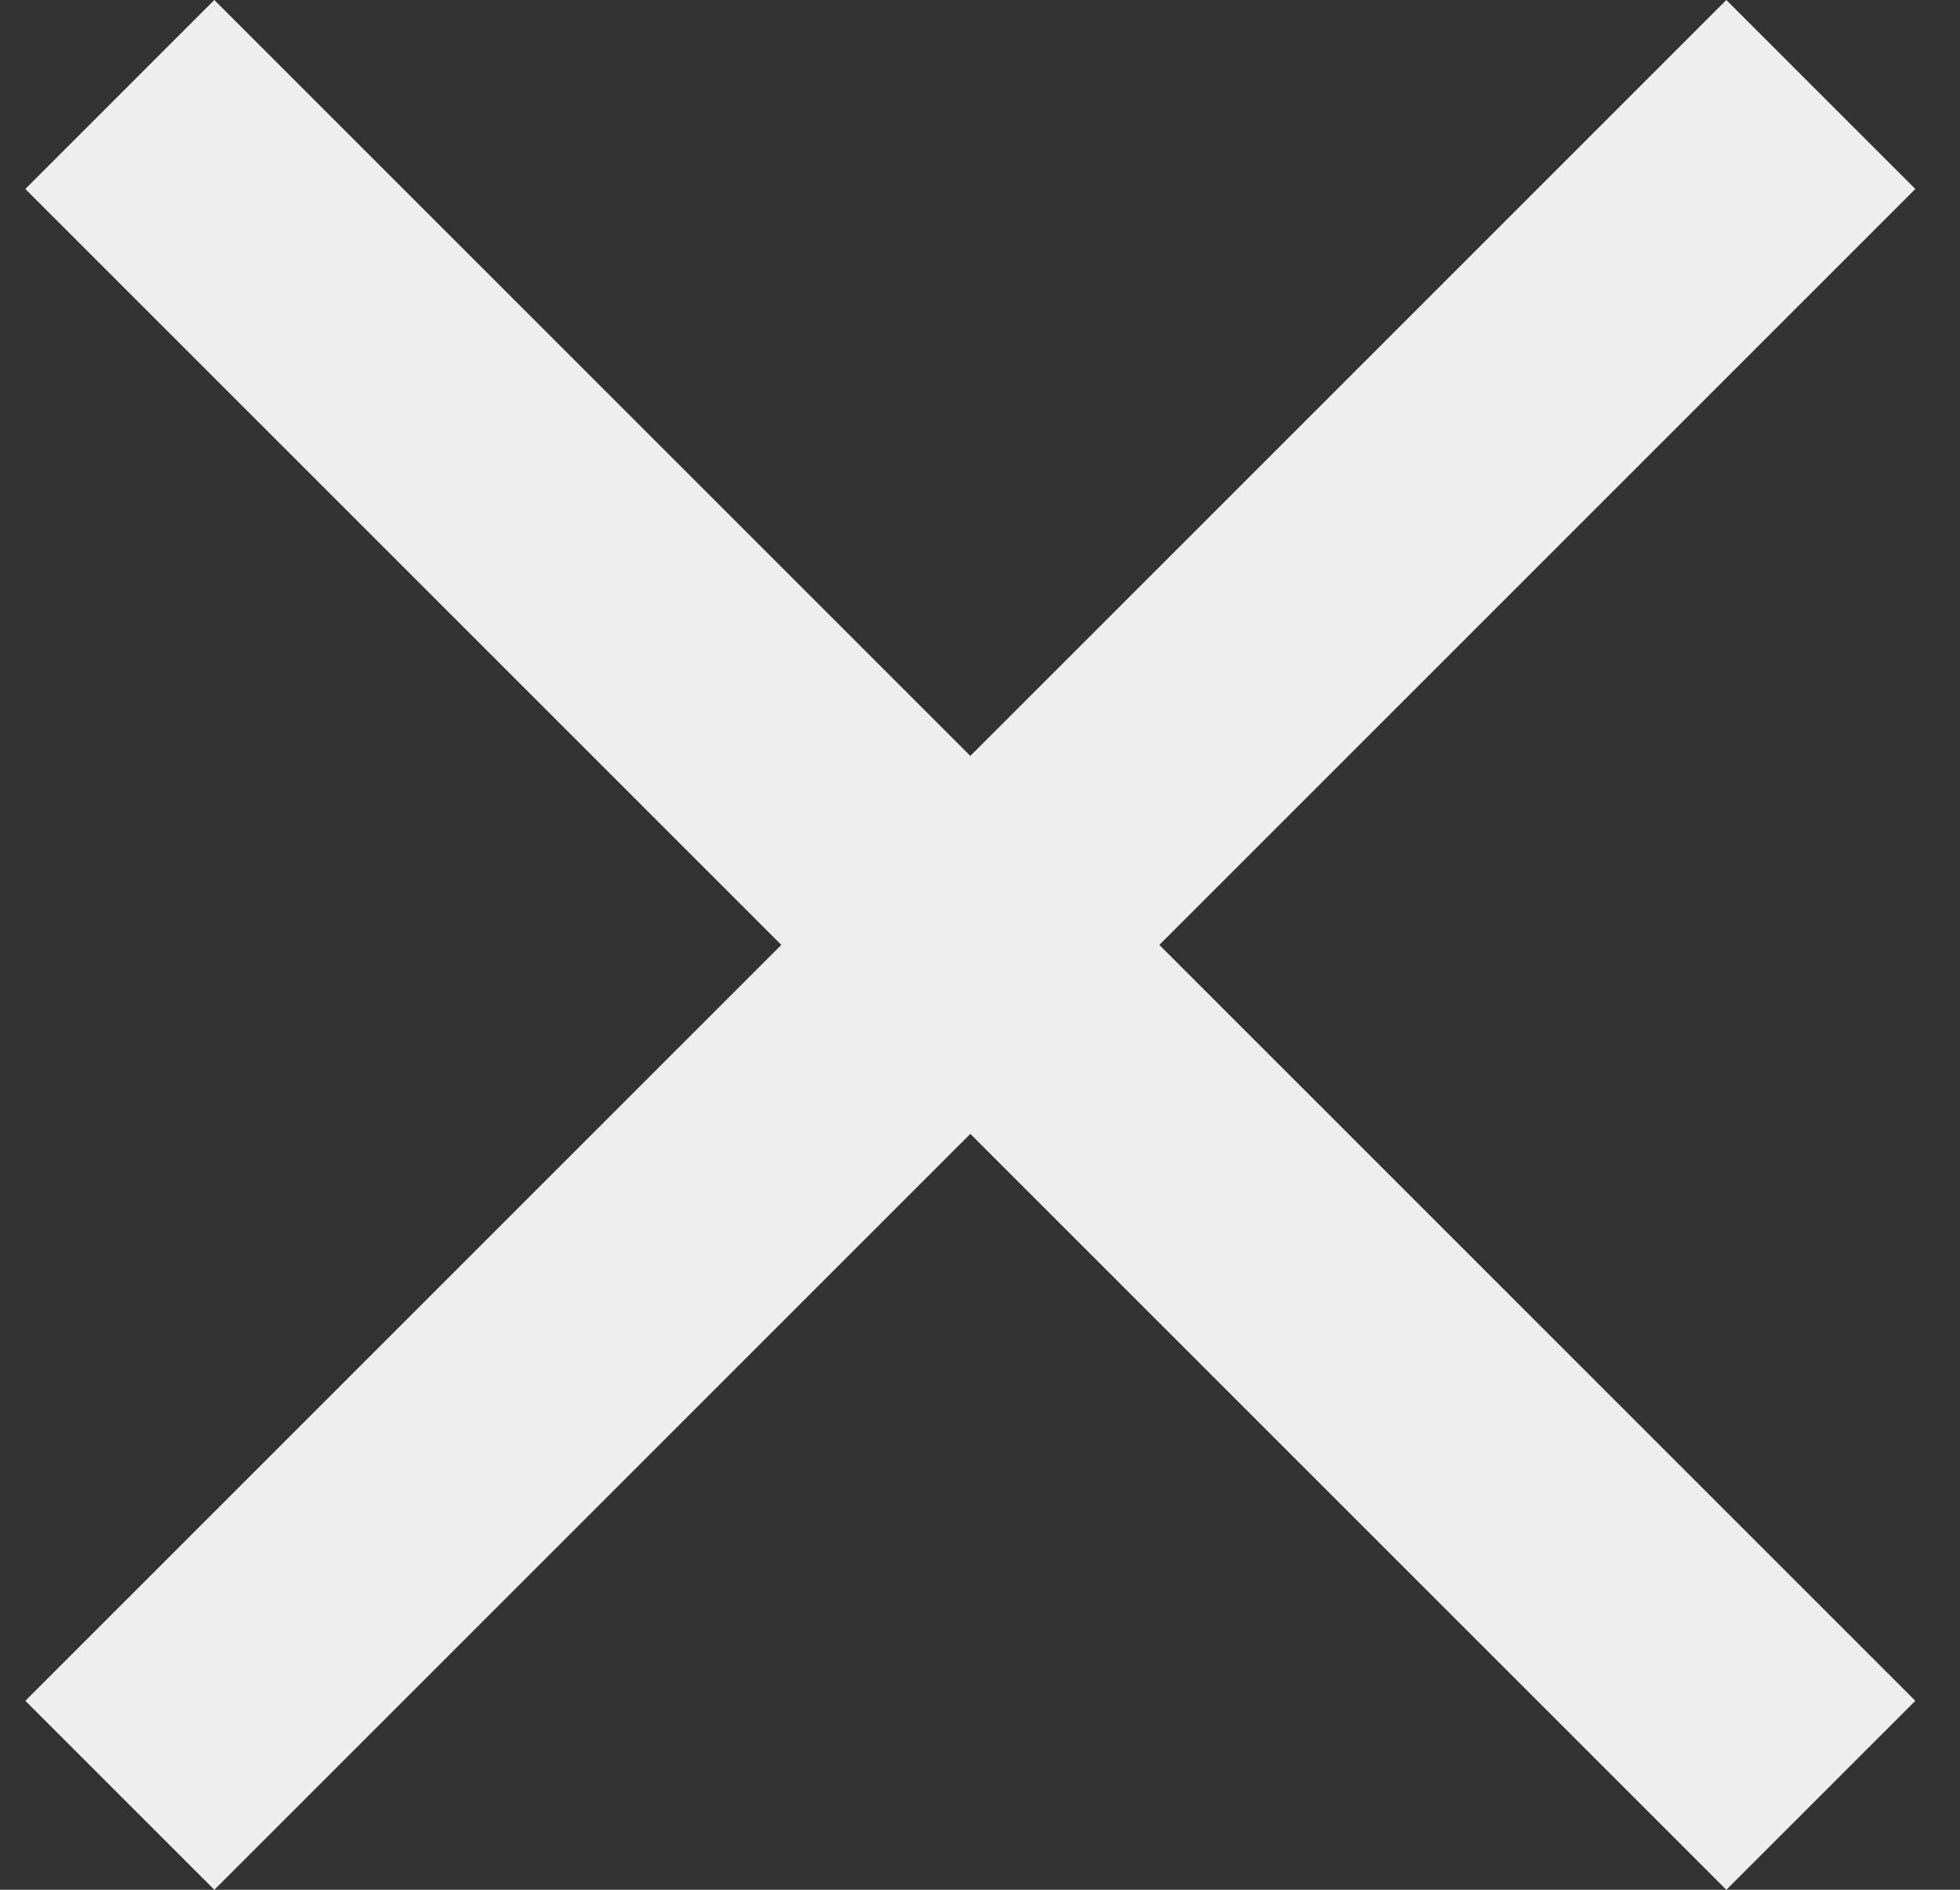 <svg xmlns="http://www.w3.org/2000/svg" width="28" height="27" viewBox="0 0 28 27" fill="none"><rect x="0" y="0" width="28" height="27" fill="#333333" stroke="none"/><path d="M3.062 27L0.362 24.3L11.162 13.5L0.362 2.7L3.062 0L13.862 10.8L24.662 0L27.362 2.7L16.562 13.5L27.362 24.3L24.662 27L13.862 16.2L3.062 27Z" fill="#EEEEEE"></path></svg>
